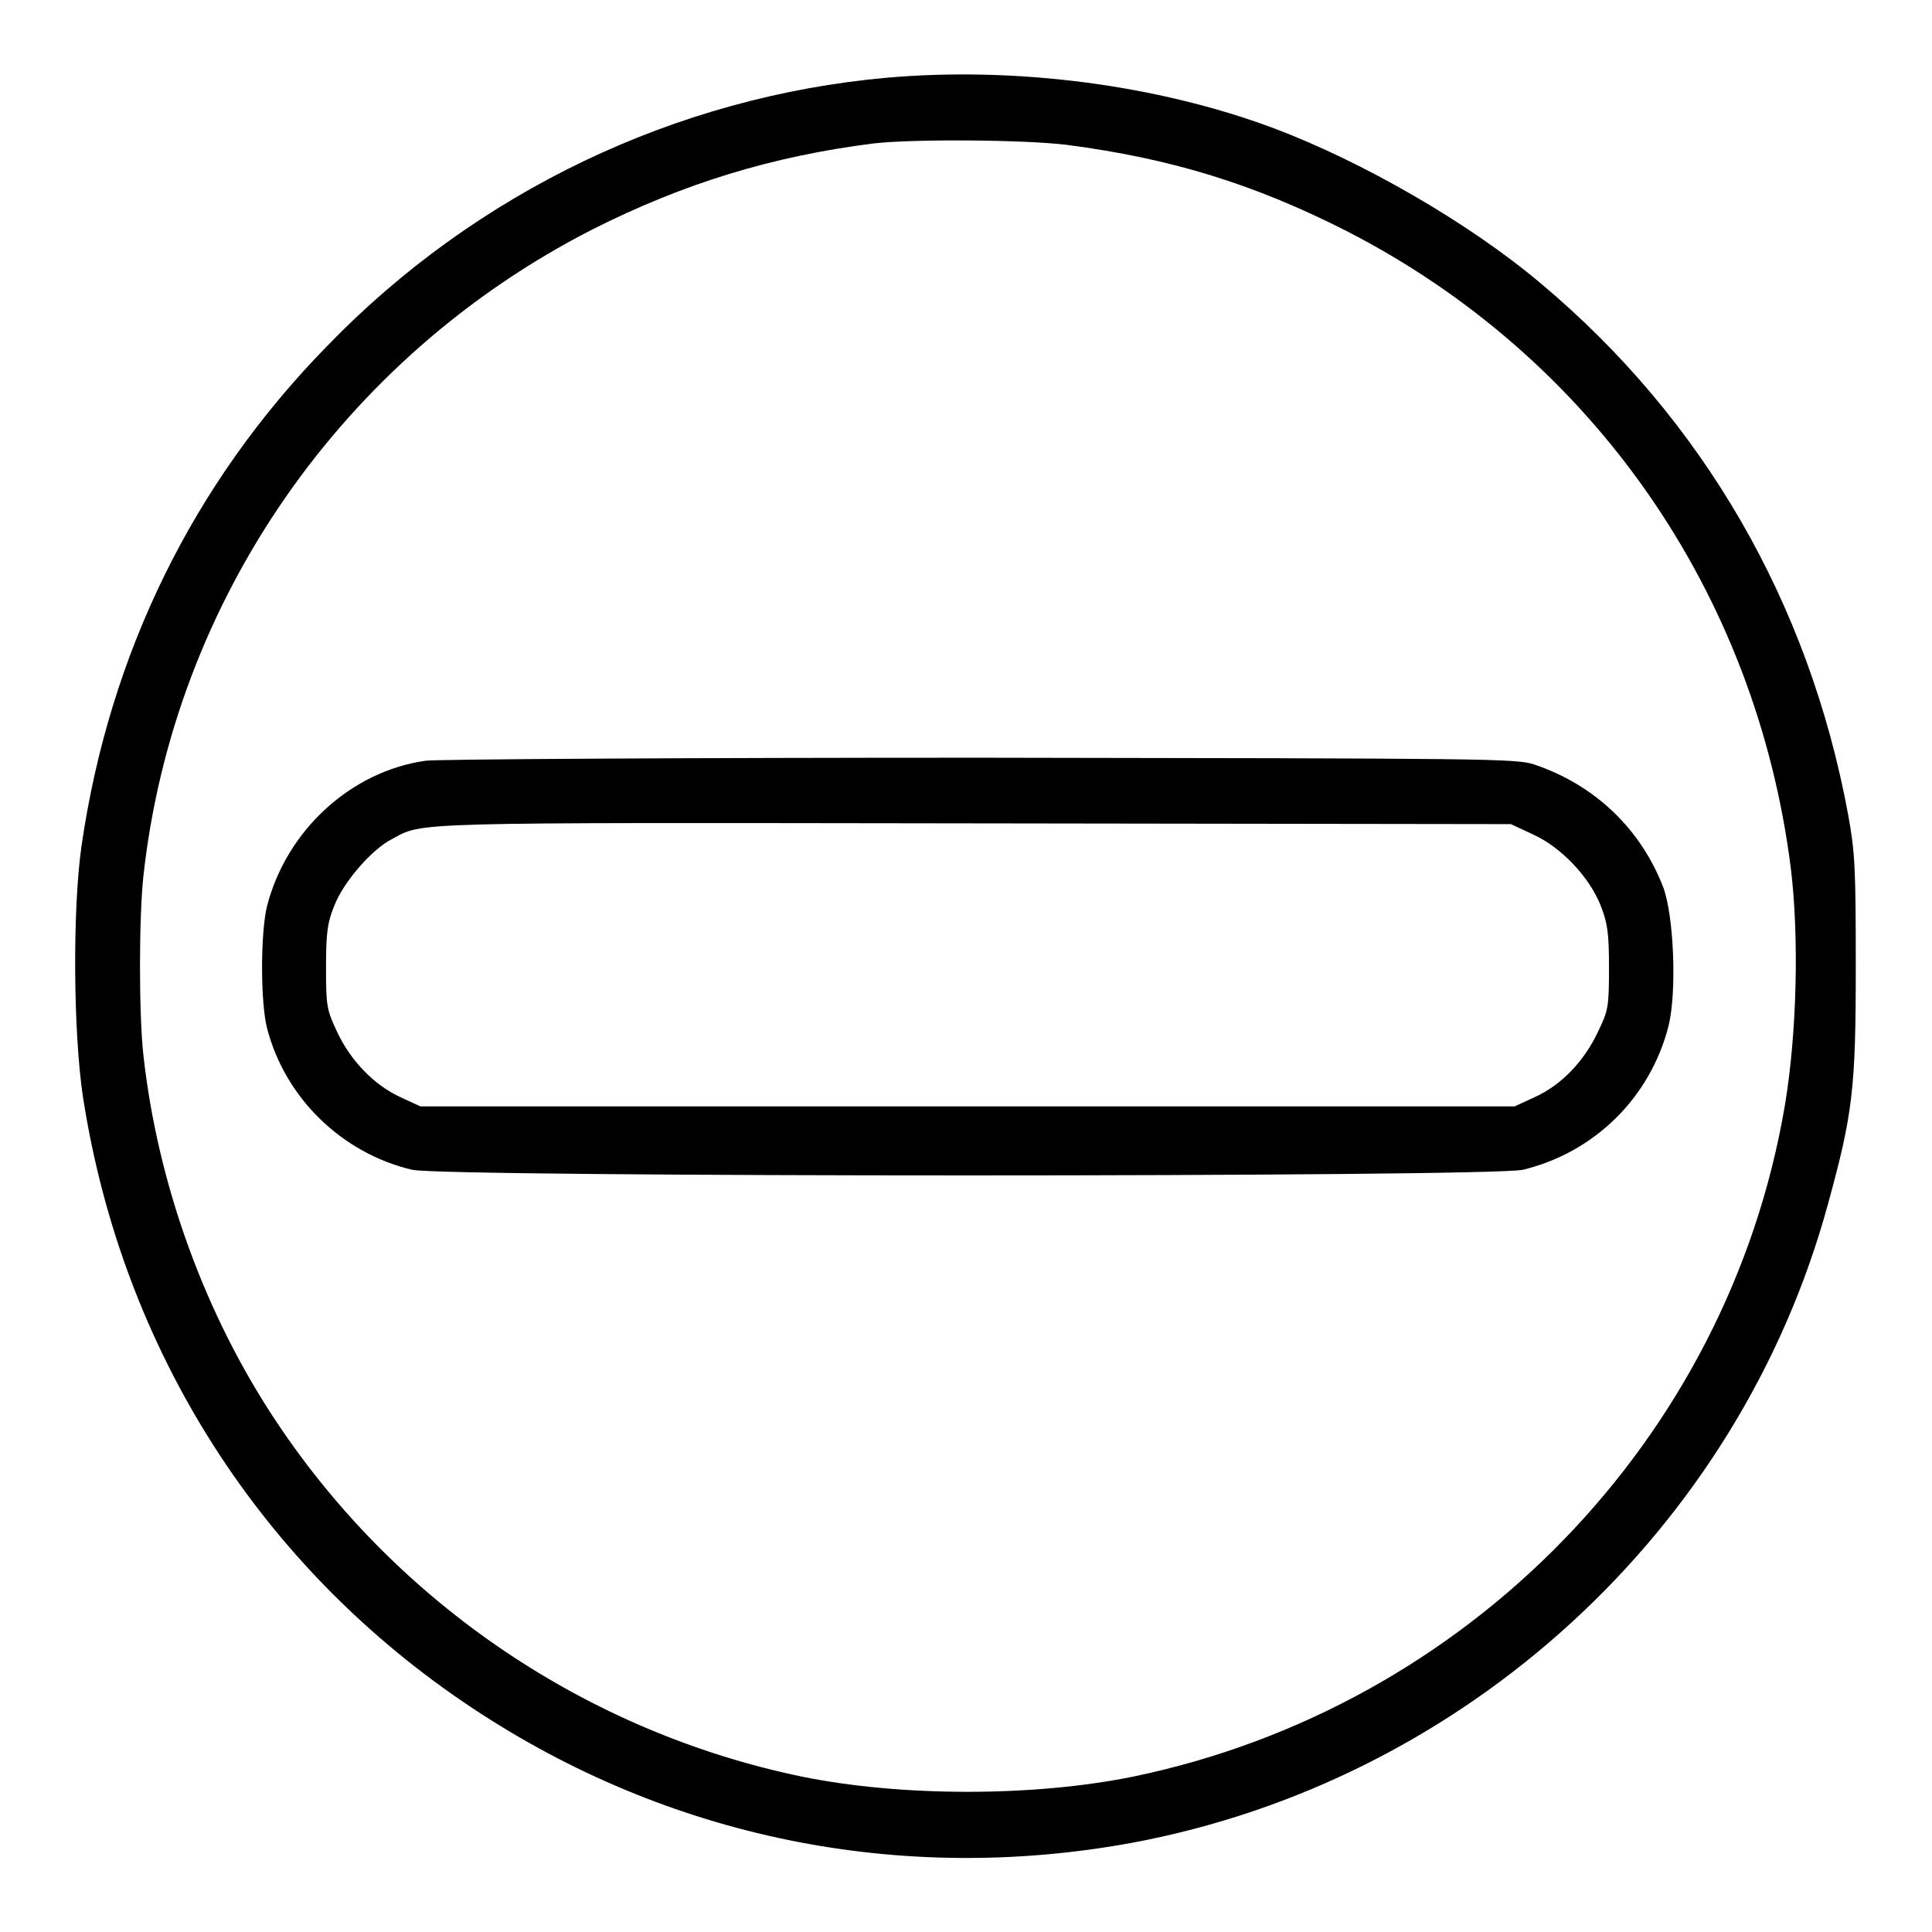 <?xml version="1.0" encoding="utf-8"?>
<!-- Svg Vector Icons : http://www.onlinewebfonts.com/icon -->
<!DOCTYPE svg PUBLIC "-//W3C//DTD SVG 1.1//EN" "http://www.w3.org/Graphics/SVG/1.1/DTD/svg11.dtd">
<svg version="1.1" xmlns="http://www.w3.org/2000/svg" xmlns:xlink="http://www.w3.org/1999/xlink" x="0px" y="0px" viewBox="0 0 256 256" enable-background="new 0 0 256 256" xml:space="preserve">
<g><g><g><path fill="#000000" d="M117.5,10.3c-27.9,2.5-54.4,15.1-74.2,35.6C25.6,64,14.5,86.6,10.8,112.1c-1.2,8.4-1.1,24.7,0.2,33.3c5.2,33.5,23.6,62.4,51.7,81c25.8,17.1,56.5,23.4,87.2,17.8c44.2-8.2,80.5-41.4,92.3-84.6c3.3-12,3.7-15.3,3.7-31.5c0-13.1-0.1-15.1-1-20.1c-5.2-28.2-19.3-52.5-40.8-70.5c-9.5-8-23.6-16.1-35.3-20.5C153.3,11.2,134.5,8.8,117.5,10.3z M141.4,19.2c13.8,1.8,24.8,5.2,37,11.4c32.6,16.7,54.3,47.9,58.9,84.5c1.1,9.1,0.8,21.9-0.8,31.4c-7.5,44.2-42,79.7-86.3,88.9c-13.2,2.7-30.8,2.7-44,0c-28.4-5.9-53.5-22.9-69.5-46.9C27.2,174.3,20.9,157,19,139.8c-0.6-5.4-0.6-18.1,0-23.7C23,79.6,45.4,47.3,78.5,30.4c12.1-6.1,23.8-9.7,37.3-11.4C121.2,18.4,135.7,18.5,141.4,19.2z"/><path fill="#000000" d="M56.4,100.8c-9.9,1.4-18.4,9.2-21,19.2c-0.9,3.5-0.9,12.9,0,16.3c2.4,9.2,9.9,16.5,19.2,18.7c4.4,1,142.8,1,147.2,0c9.5-2.3,16.9-9.6,19.3-19.1c1.1-4.5,0.7-14.5-0.7-18.3c-3-7.8-9.1-13.6-17.1-16.3c-2.4-0.8-6-0.8-73.4-0.9C90.9,100.4,57.8,100.6,56.4,100.8z M203.2,110.6c3.7,1.7,7.4,5.6,8.9,9.4c0.9,2.3,1.1,3.6,1.1,8.2c0,5.3-0.1,5.7-1.5,8.6c-1.8,3.8-4.8,7-8.4,8.6l-2.6,1.2h-72.5H55.7l-2.6-1.2c-3.5-1.6-6.6-4.8-8.4-8.6c-1.4-3-1.5-3.4-1.5-8.6c0-4.7,0.2-6,1.1-8.2c1.2-3.1,4.9-7.4,7.6-8.8c4.3-2.3,1.2-2.2,76.9-2.1l71.4,0.1L203.2,110.6z"/></g></g></g>
</svg>